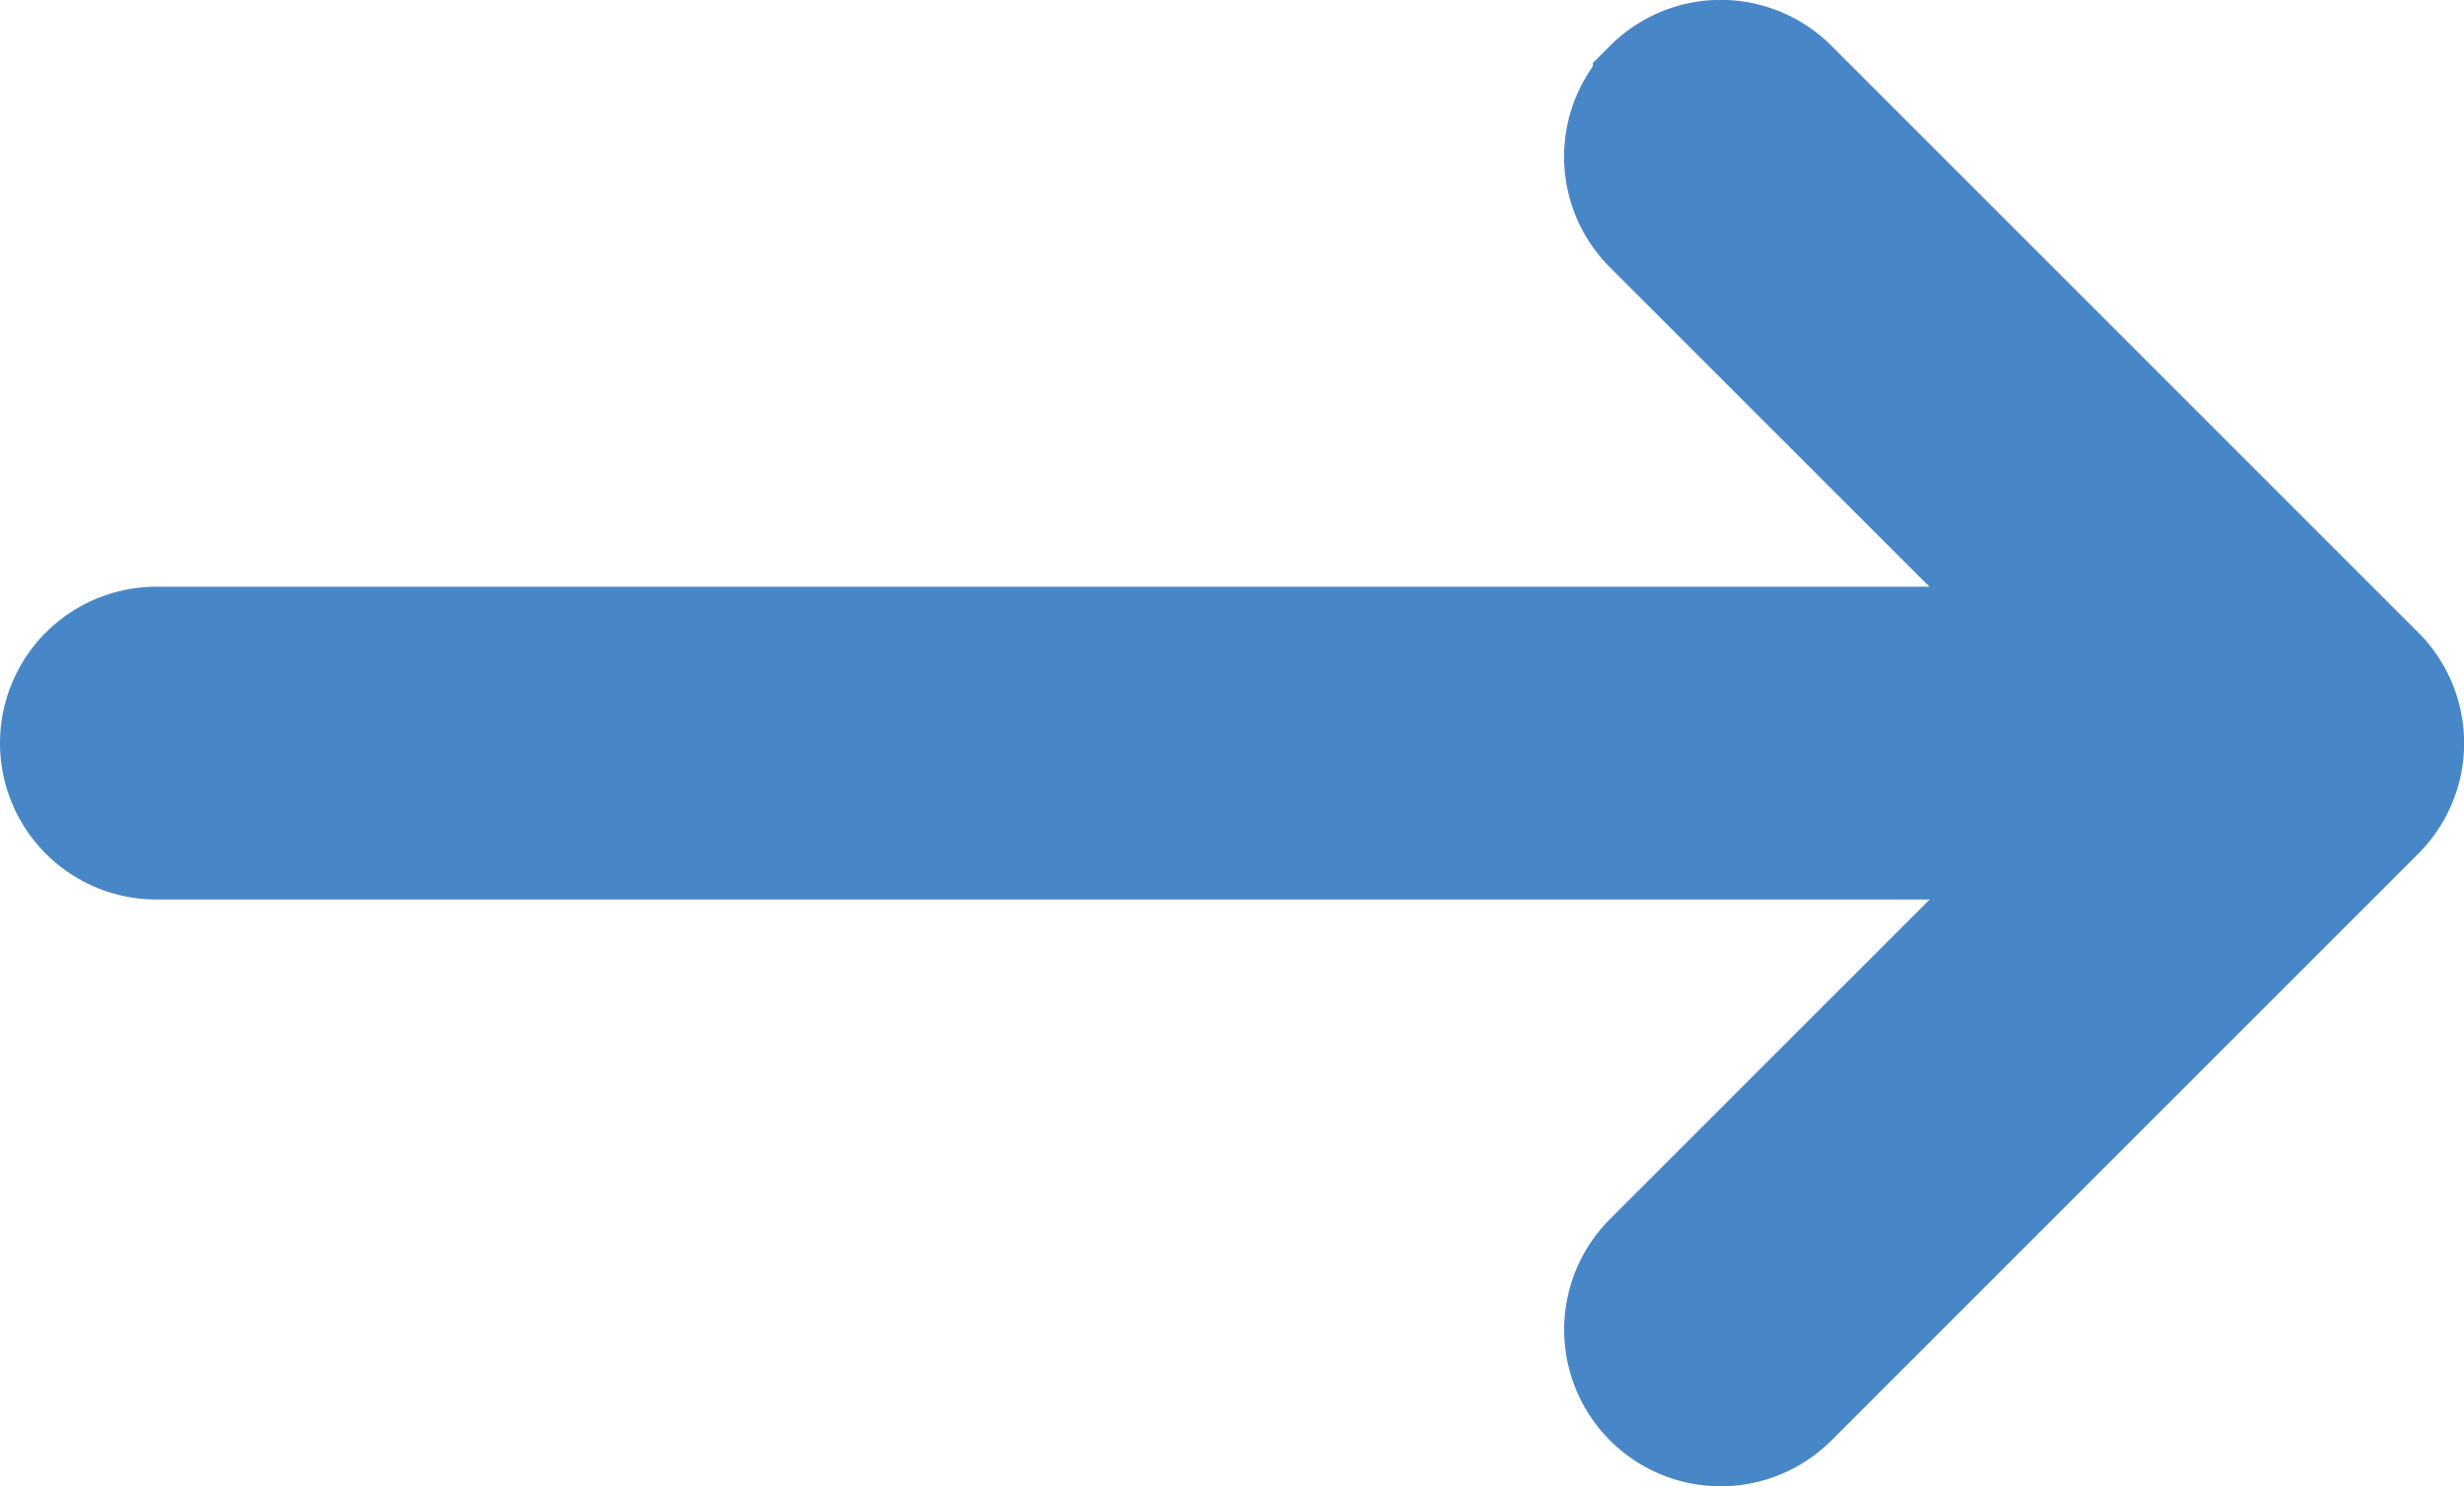 <svg xmlns="http://www.w3.org/2000/svg" width="20.998" height="12.668" viewBox="0 0 20.998 12.668">
  <g id="arrow-right" transform="translate(0.5 0.5)">
    <path id="パス_5" data-name="パス 5" d="M15.243,6.993a.833.833,0,0,1,1.18,0l5,5a.833.833,0,0,1,0,1.18l-5,5a.834.834,0,1,1-1.18-1.18l4.41-4.409-4.41-4.409a.833.833,0,0,1,0-1.18Z" transform="translate(-1.669 -6.749)" fill="#4787c8" stroke="#4787c8" stroke-width="1" fill-rule="evenodd"/>
    <path id="パス_6" data-name="パス 6" d="M3,12.083a.833.833,0,0,1,.833-.833h17.5a.833.833,0,0,1,0,1.666H3.833A.833.833,0,0,1,3,12.083Z" transform="translate(-3 -6.249)" fill="#4787c8" stroke="#4787c8" stroke-width="1" fill-rule="evenodd"/>
  </g>
</svg>
